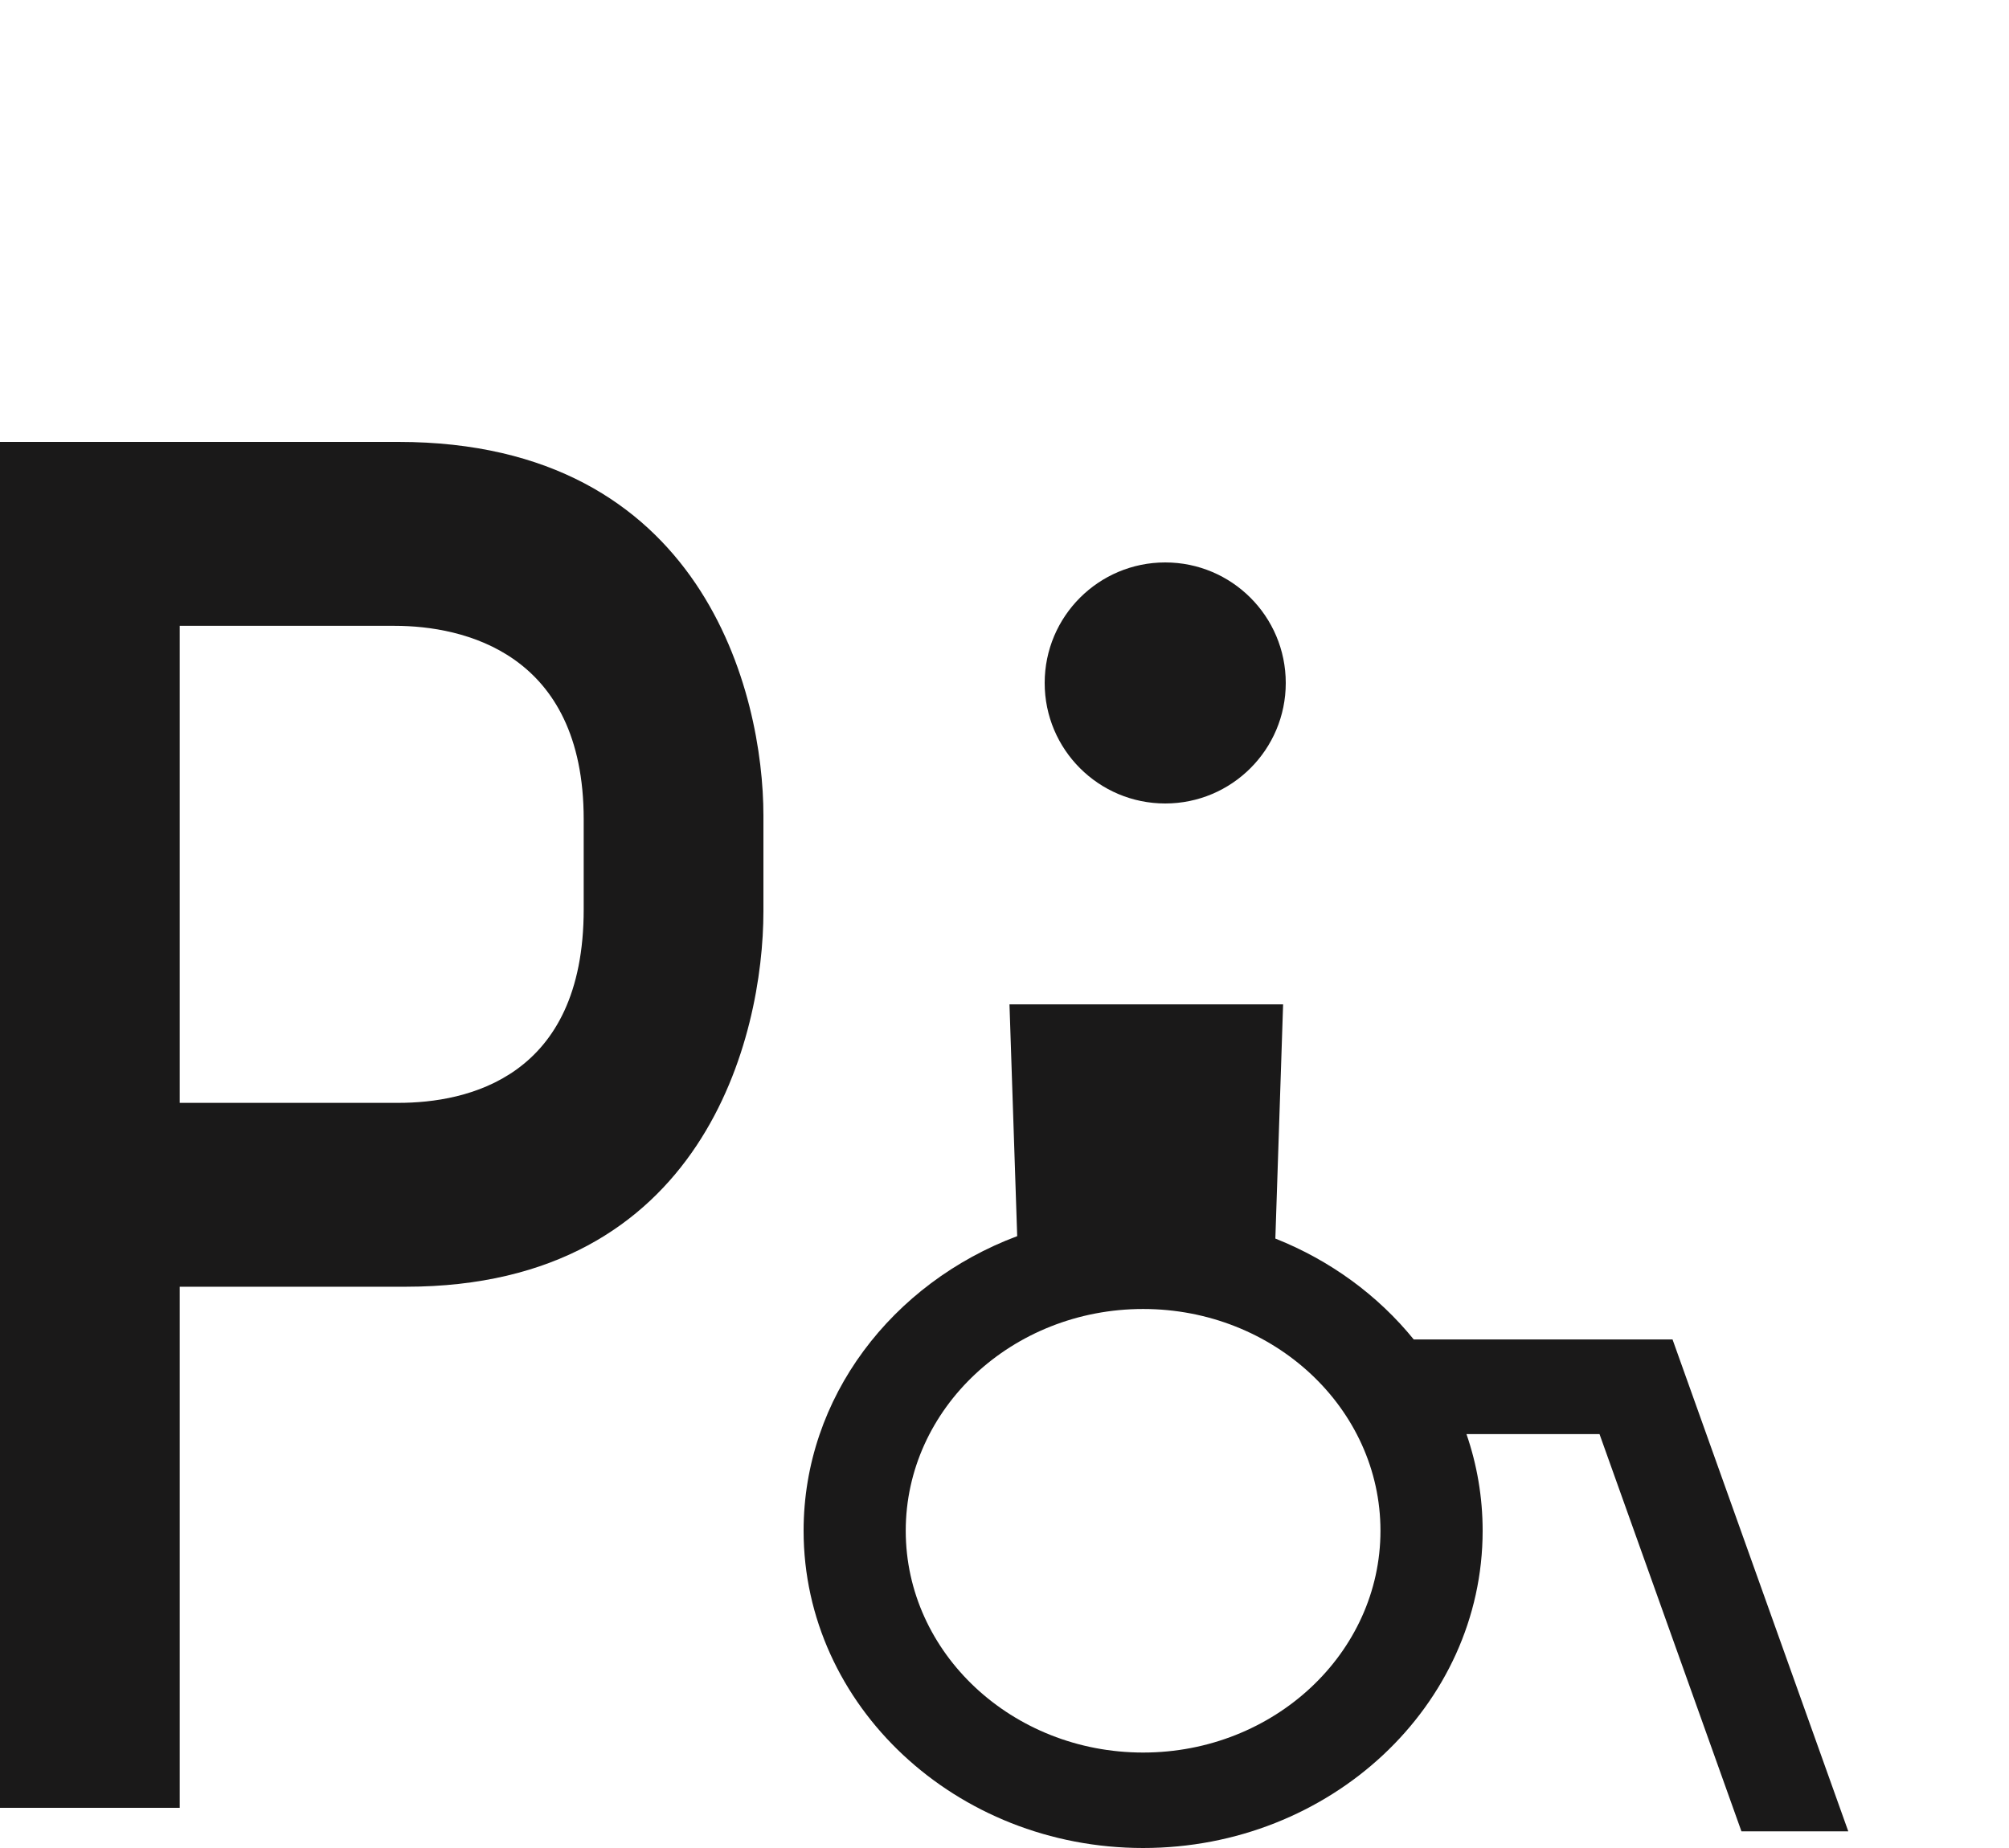 <?xml version="1.0" encoding="UTF-8"?>
<svg width="50px" height="46px" viewBox="0 0 50 46" version="1.1" xmlns="http://www.w3.org/2000/svg" xmlns:xlink="http://www.w3.org/1999/xlink">
    <title>Artboard Copy 5</title>
    <g id="Artboard-Copy-5" stroke="none" stroke-width="1" fill="none" fill-rule="evenodd">
        <g id="HUF_Piktogramm_3__Parkplatz-barrierefrei" transform="translate(0, 11)" fill="#1A1919">
            <path d="M29,9 C30.657,9 32,7.657 32,6.001 C32,4.343 30.657,3 29,3 C27.343,3 26,4.343 26,6.001 C26,7.657 27.343,9 29,9" id="Fill-1"></path>
            <path d="M28.45,32.624 C25.192,32.624 22.542,30.148 22.542,27.103 C22.542,24.059 25.192,21.583 28.45,21.583 C31.707,21.583 34.357,24.059 34.357,27.103 C34.357,30.148 31.707,32.624 28.45,32.624 Z M41.626,22.341 L35.185,22.341 C34.297,21.246 33.111,20.374 31.741,19.83 L31.934,14 L25.124,14 L25.316,19.77 C22.204,20.936 20,23.784 20,27.103 C20,31.458 23.791,35 28.45,35 C33.109,35 36.9,31.458 36.9,27.103 C36.9,26.265 36.759,25.457 36.498,24.698 L39.809,24.698 L43.341,34.585 L46,34.585 L41.626,22.341 L41.626,22.341 Z" id="Fill-2"></path>
            <path d="M14.527,9.394 C14.527,5.245 11.529,4.578 9.823,4.578 L4.473,4.578 L4.473,16.452 L9.915,16.452 C11.621,16.452 14.527,15.832 14.527,11.635 L14.527,9.394 Z M10.1,21.029 L4.473,21.029 L4.473,34 L0,34 L0,0 L9.915,0 C17.524,0 19,6.295 19,9.299 L19,11.683 C19,14.783 17.524,21.029 10.1,21.029 L10.1,21.029 Z" id="Fill-3"></path>
        </g>
    </g>
</svg>